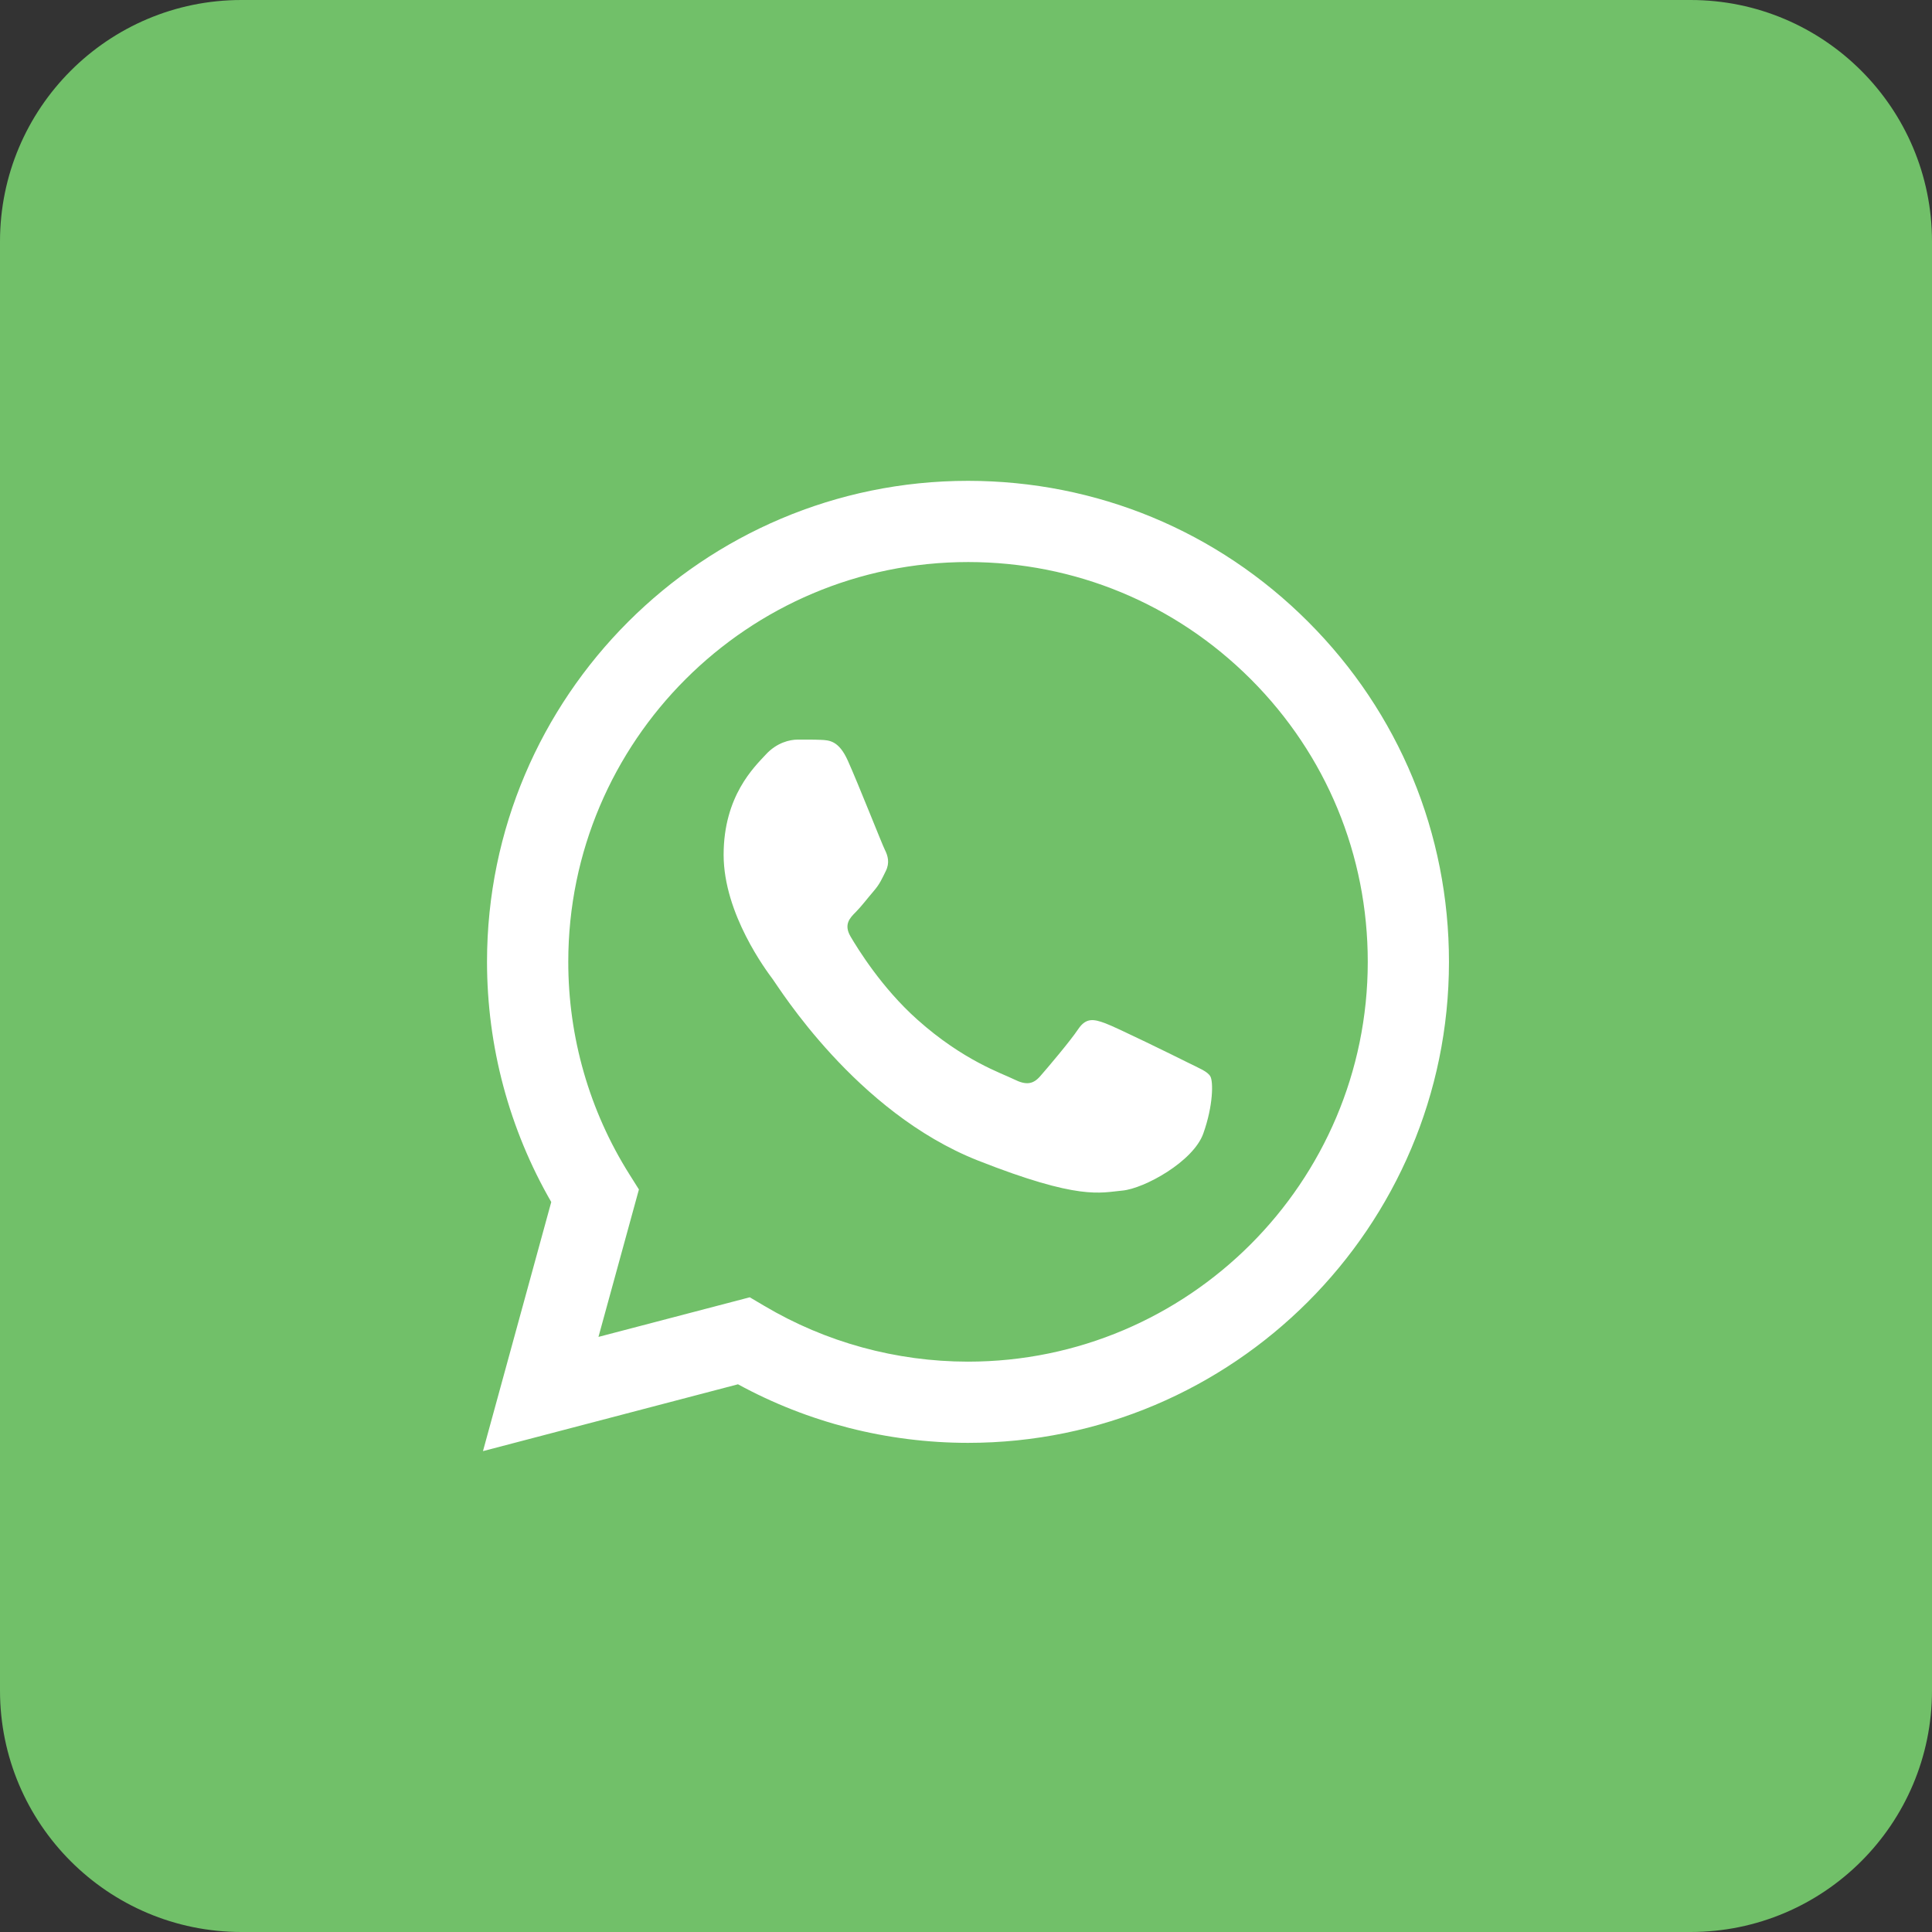 <svg xmlns="http://www.w3.org/2000/svg" width="400" height="400" viewBox="0 0 400 400">
  <rect x="0" y="0" width="400" height="400" fill="#333333" stroke="none"/>
  <g fill="none" fill-rule="evenodd">
    <path fill="#71C069" d="M400,350 C400,377.613 377.613,400 350,400 L50,400 C22.387,400 0,377.613 0,350 L0,50 C0,22.387 22.387,0 50,0 L350,0 C377.613,0 400,22.387 400,50 L400,350 Z"/>
    <path fill="#FFF" d="M245.819,219.94 C243.331,218.69 231.094,212.678 228.819,211.852 C226.531,211.015 224.881,210.602 223.219,213.09 C221.556,215.577 216.794,221.19 215.344,222.84 C213.881,224.502 212.444,224.715 209.944,223.465 C207.456,222.227 199.444,219.602 189.944,211.115 C182.544,204.528 177.556,196.377 176.094,193.89 C174.644,191.403 175.944,190.053 177.194,188.815 C178.306,187.702 179.669,185.903 180.919,184.452 C182.169,183.002 182.581,181.965 183.406,180.315 C184.231,178.64 183.831,177.19 183.206,175.952 C182.581,174.702 177.744,162.403 175.531,157.477 C173.669,153.34 171.706,153.252 169.931,153.178 C168.481,153.115 166.819,153.127 165.156,153.127 C163.506,153.127 160.806,153.752 158.531,156.24 C156.244,158.727 149.819,164.74 149.819,176.977 C149.819,189.227 158.731,201.053 159.981,202.727 C161.219,204.377 177.194,230.303 202.481,240.278 C223.494,248.565 227.781,246.915 232.344,246.502 C236.906,246.09 247.069,240.49 249.131,234.678 C251.206,228.865 251.206,223.877 250.581,222.84 C249.969,221.803 248.306,221.19 245.819,219.94 M200.419,281.915 L200.381,281.915 C185.531,281.902 170.969,277.915 158.256,270.377 L155.231,268.59 L123.906,276.79 L132.281,246.265 L130.306,243.127 C122.019,229.965 117.644,214.727 117.656,199.102 C117.669,153.477 154.794,116.365 200.456,116.365 C222.556,116.377 243.331,124.99 258.969,140.627 C274.594,156.265 283.194,177.053 283.181,199.165 C283.169,244.79 246.044,281.915 200.419,281.915 M270.856,128.752 C252.056,109.927 227.056,99.565 200.419,99.552 C145.531,99.552 100.856,144.202 100.831,199.102 C100.831,216.64 105.419,233.765 114.131,248.865 L99.994,300.44 L152.794,286.603 C167.331,294.54 183.706,298.715 200.381,298.728 L200.419,298.728 C255.306,298.728 299.981,254.053 299.994,199.178 C300.006,172.577 289.656,147.565 270.856,128.752"/>
  </g>
</svg>
